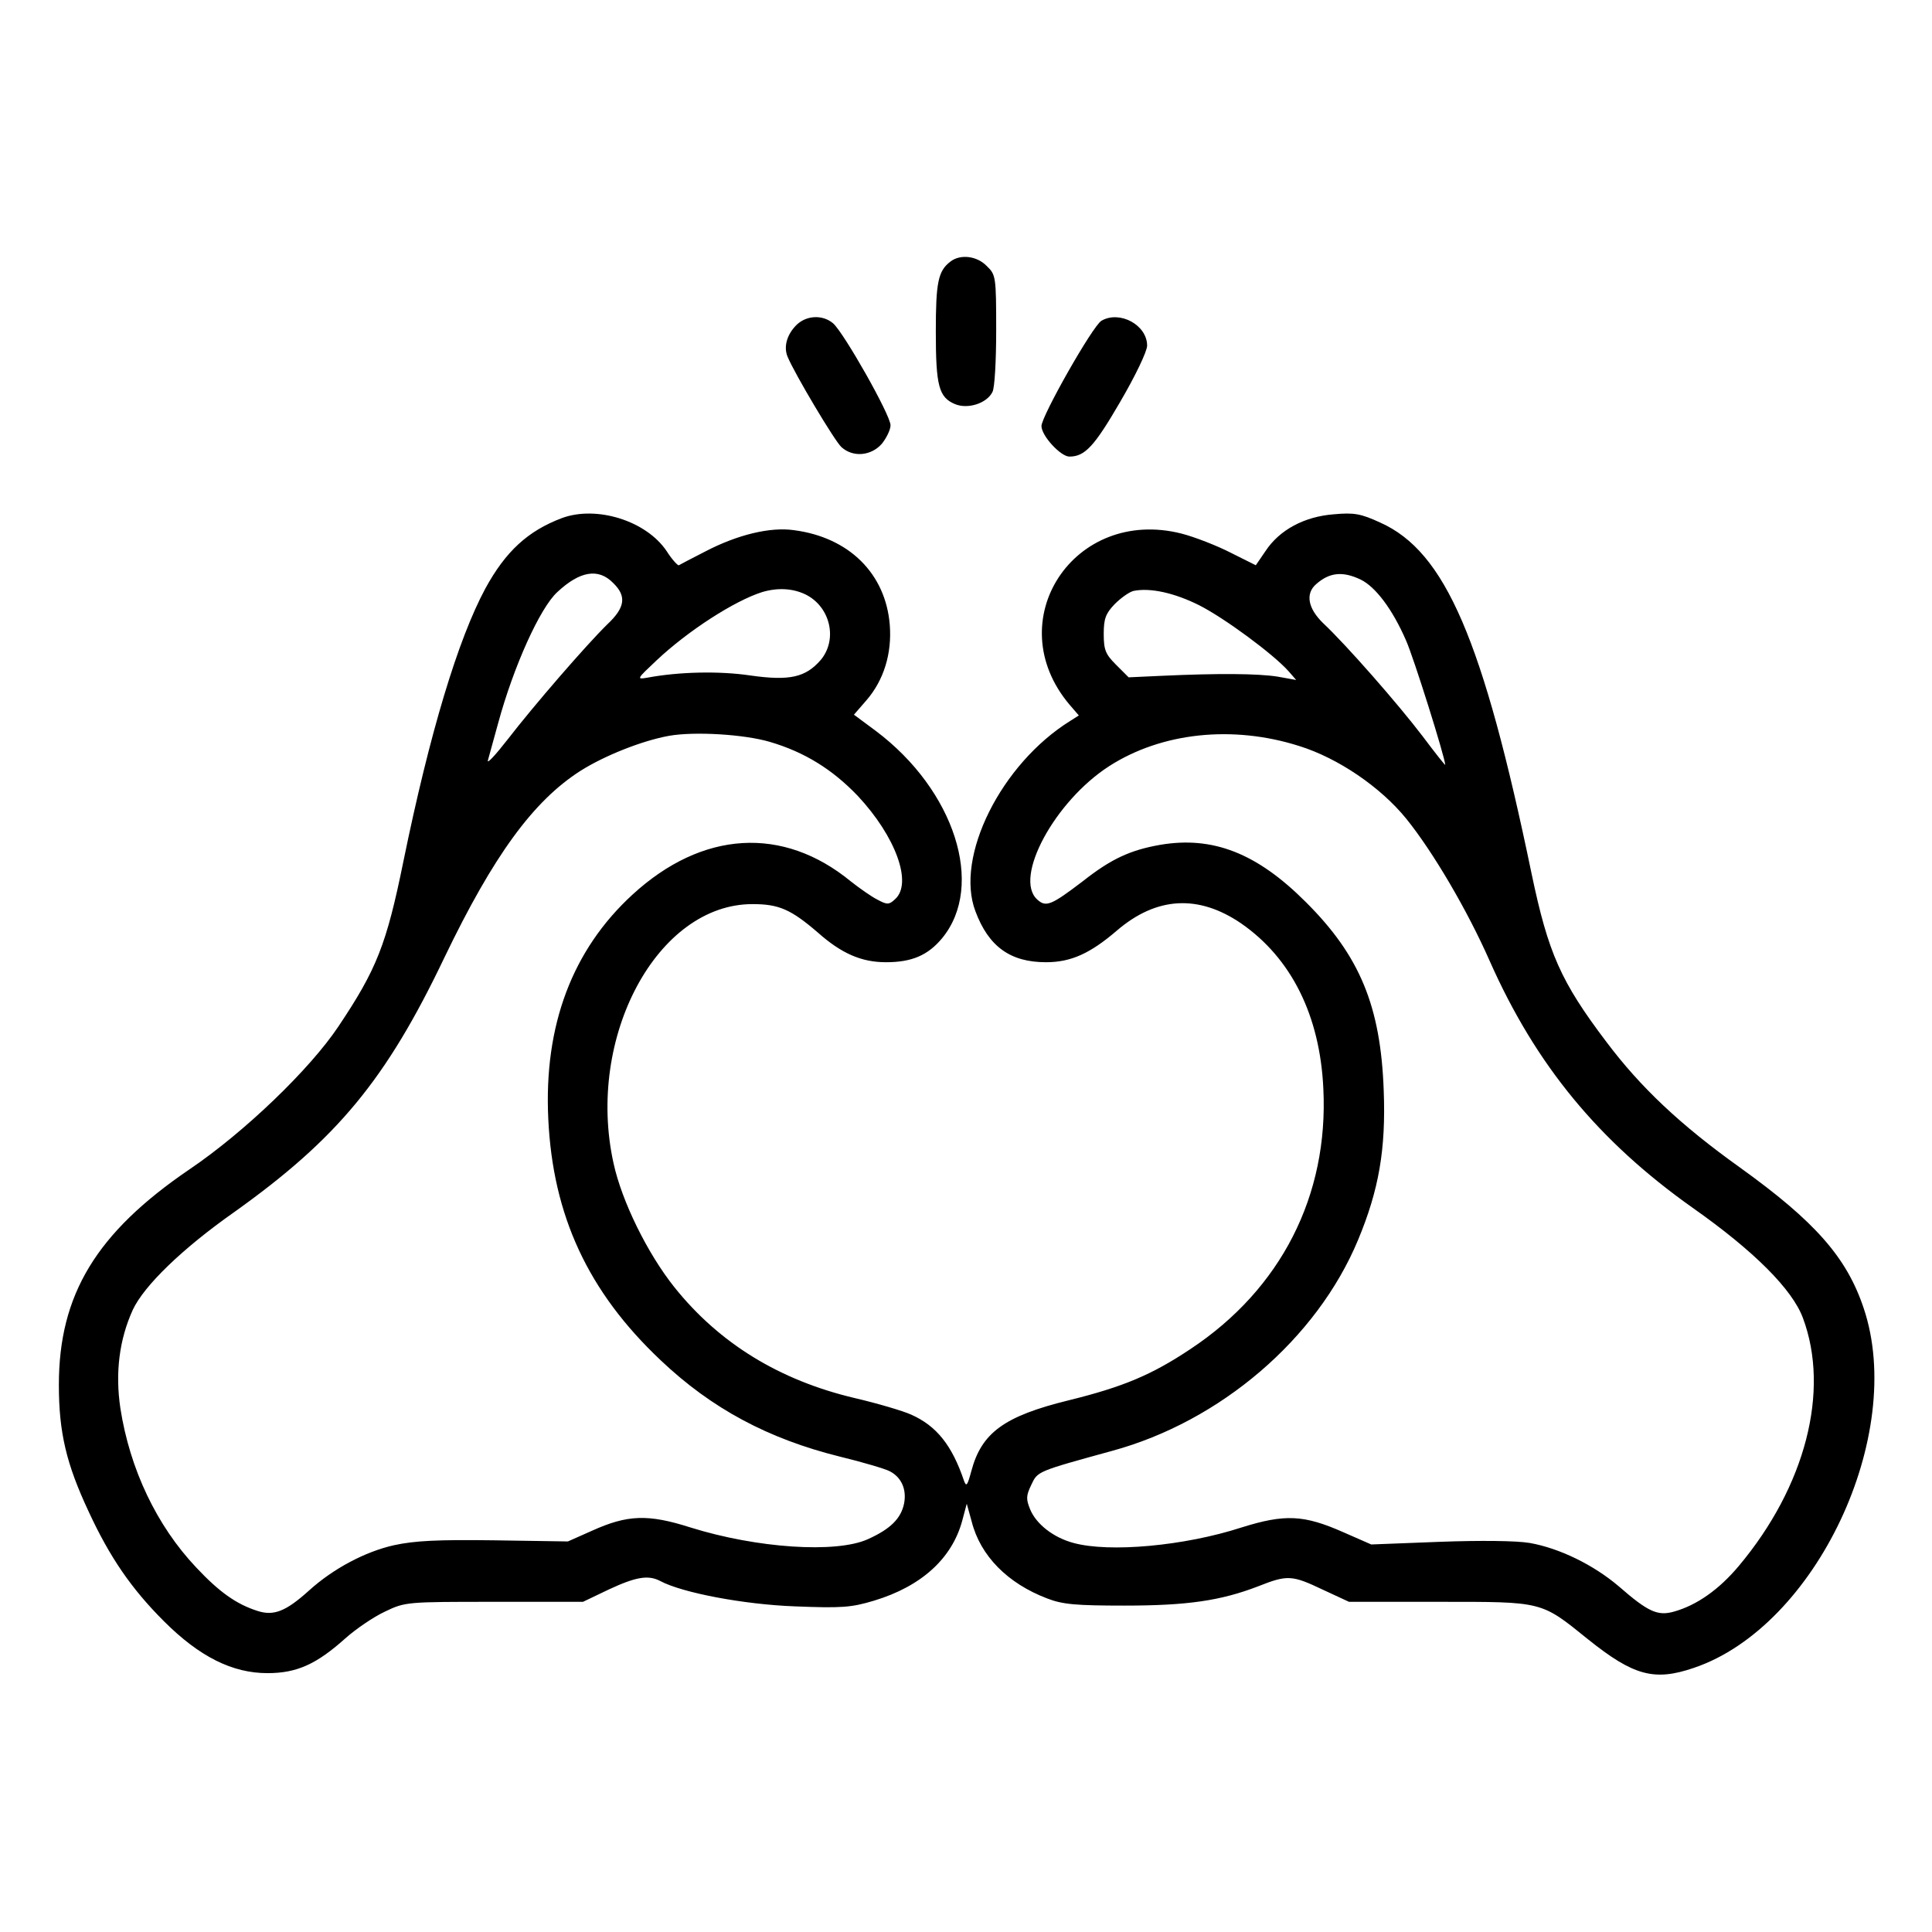 <?xml version="1.0" standalone="no"?>
<!DOCTYPE svg PUBLIC "-//W3C//DTD SVG 20010904//EN"
 "http://www.w3.org/TR/2001/REC-SVG-20010904/DTD/svg10.dtd">
<svg version="1.0" xmlns="http://www.w3.org/2000/svg"
 width="512pt" height="512pt" viewBox="0 0 512 512"
 preserveAspectRatio="xMidYMid meet">

<g transform="translate(0,512) scale(0.1,-0.1)"
fill="#000000" stroke="none">
<path d="M2519 4427 c-33 -25 -39 -55 -39 -186 0 -144 8 -174 51 -192 34 -14
84 2 99 32 6 10 10 83 10 164 0 142 -1 147 -25 170 -26 27 -70 32 -96 12z"/>
<path d="M2112 4260 c-26 -25 -36 -58 -25 -85 18 -44 125 -224 143 -240 31
-28 79 -23 107 9 12 15 23 37 23 49 0 27 -123 244 -152 270 -27 23 -69 22 -96
-3z"/>
<path d="M2919 4270 c-23 -13 -159 -253 -159 -279 0 -26 51 -81 74 -81 41 0
66 27 134 144 41 70 72 135 72 150 0 55 -73 94 -121 66z"/>
<path d="M1489 3747 c-90 -34 -149 -88 -203 -187 -72 -134 -147 -381 -217
-723 -45 -221 -71 -286 -172 -437 -76 -114 -250 -281 -395 -379 -247 -168
-346 -332 -346 -571 0 -127 20 -210 79 -336 56 -121 113 -204 199 -290 95 -95
182 -138 275 -138 78 0 130 24 206 92 28 25 75 57 105 71 54 26 58 26 290 26
l235 0 69 33 c71 33 104 39 136 22 58 -31 221 -62 356 -67 125 -5 150 -3 210
15 126 38 207 112 234 212 l12 45 13 -47 c23 -91 95 -164 200 -204 41 -16 77
-19 205 -19 167 0 255 13 354 51 78 31 90 30 172 -9 l69 -32 240 0 c275 0 268
2 393 -99 121 -97 176 -112 281 -76 323 109 563 617 450 953 -45 135 -129 230
-328 373 -158 113 -263 212 -354 333 -121 160 -154 235 -198 445 -129 622
-229 854 -401 931 -52 24 -70 27 -124 22 -77 -6 -143 -41 -180 -97 l-26 -38
-66 33 c-37 19 -96 42 -131 51 -285 72 -484 -231 -297 -453 l25 -29 -22 -14
c-184 -114 -307 -361 -252 -505 35 -94 93 -135 187 -135 66 0 117 23 188 84
105 90 216 96 329 19 133 -92 209 -244 218 -438 14 -283 -112 -531 -352 -690
-102 -68 -177 -100 -323 -136 -171 -42 -231 -86 -258 -188 -10 -37 -13 -42
-19 -26 -32 95 -73 146 -140 176 -22 10 -90 30 -150 44 -199 47 -359 145 -478
294 -71 89 -139 227 -161 328 -74 334 116 688 369 687 69 0 101 -14 172 -75
63 -56 116 -79 181 -79 68 0 111 18 149 64 114 139 33 392 -176 549 l-58 43
33 38 c46 53 68 124 62 200 -11 136 -108 232 -254 251 -63 9 -150 -12 -236
-57 -35 -18 -66 -34 -69 -36 -3 -1 -18 15 -32 37 -54 81 -186 122 -278 88z
m136 -172 c36 -35 32 -65 -16 -110 -55 -54 -193 -213 -264 -305 -32 -41 -55
-66 -52 -55 3 11 15 55 27 98 41 151 111 306 157 348 60 56 109 64 148 24z
m1981 9 c39 -19 84 -78 120 -161 20 -44 104 -312 104 -330 0 -2 -27 32 -60 76
-63 83 -202 242 -264 300 -40 39 -47 78 -18 103 35 31 70 35 118 12z m-1472
-39 c66 -32 87 -119 41 -174 -40 -46 -82 -56 -187 -41 -81 12 -188 10 -273 -6
-29 -5 -27 -3 25 46 84 79 207 158 280 181 41 12 80 10 114 -6z m1044 -29 c67
-34 196 -129 237 -175 l20 -23 -50 9 c-52 8 -155 9 -307 2 l-87 -4 -33 33
c-28 28 -33 39 -33 82 0 40 5 54 29 79 16 16 38 32 50 35 44 9 108 -5 174 -38z
m-1138 -362 c92 -27 166 -73 233 -143 101 -108 146 -232 99 -274 -16 -15 -21
-15 -47 -1 -16 8 -47 30 -70 48 -180 148 -394 135 -579 -35 -159 -146 -235
-346 -223 -594 12 -256 105 -458 298 -640 135 -128 285 -208 474 -255 62 -15
122 -33 133 -39 31 -16 45 -48 38 -85 -8 -40 -36 -68 -96 -95 -84 -38 -294
-24 -470 31 -113 36 -167 34 -262 -9 l-63 -28 -195 3 c-150 2 -211 -1 -266
-13 -76 -17 -161 -62 -225 -120 -62 -56 -94 -68 -137 -54 -56 18 -101 50 -162
115 -105 111 -176 261 -201 422 -14 94 -3 182 33 261 30 64 131 162 269 259
272 194 402 350 557 675 130 270 235 414 360 494 63 40 163 80 235 93 68 12
199 4 267 -16z m1403 -11 c103 -32 216 -109 284 -193 71 -88 162 -243 221
-377 122 -275 288 -477 538 -654 162 -114 264 -216 292 -292 72 -193 7 -446
-170 -657 -52 -62 -111 -104 -172 -121 -43 -12 -68 -1 -146 67 -67 57 -157
101 -236 115 -35 6 -132 7 -239 3 l-181 -7 -73 32 c-106 47 -156 49 -271 13
-151 -49 -350 -67 -445 -41 -53 14 -99 50 -115 89 -11 27 -11 36 3 65 17 36
14 35 214 90 287 78 543 297 652 559 55 132 74 240 68 396 -8 223 -63 357
-207 500 -129 129 -246 175 -386 151 -79 -14 -129 -37 -204 -96 -84 -64 -98
-70 -121 -49 -64 57 46 261 191 354 139 89 327 109 503 53z"/>
</g>
</svg>
